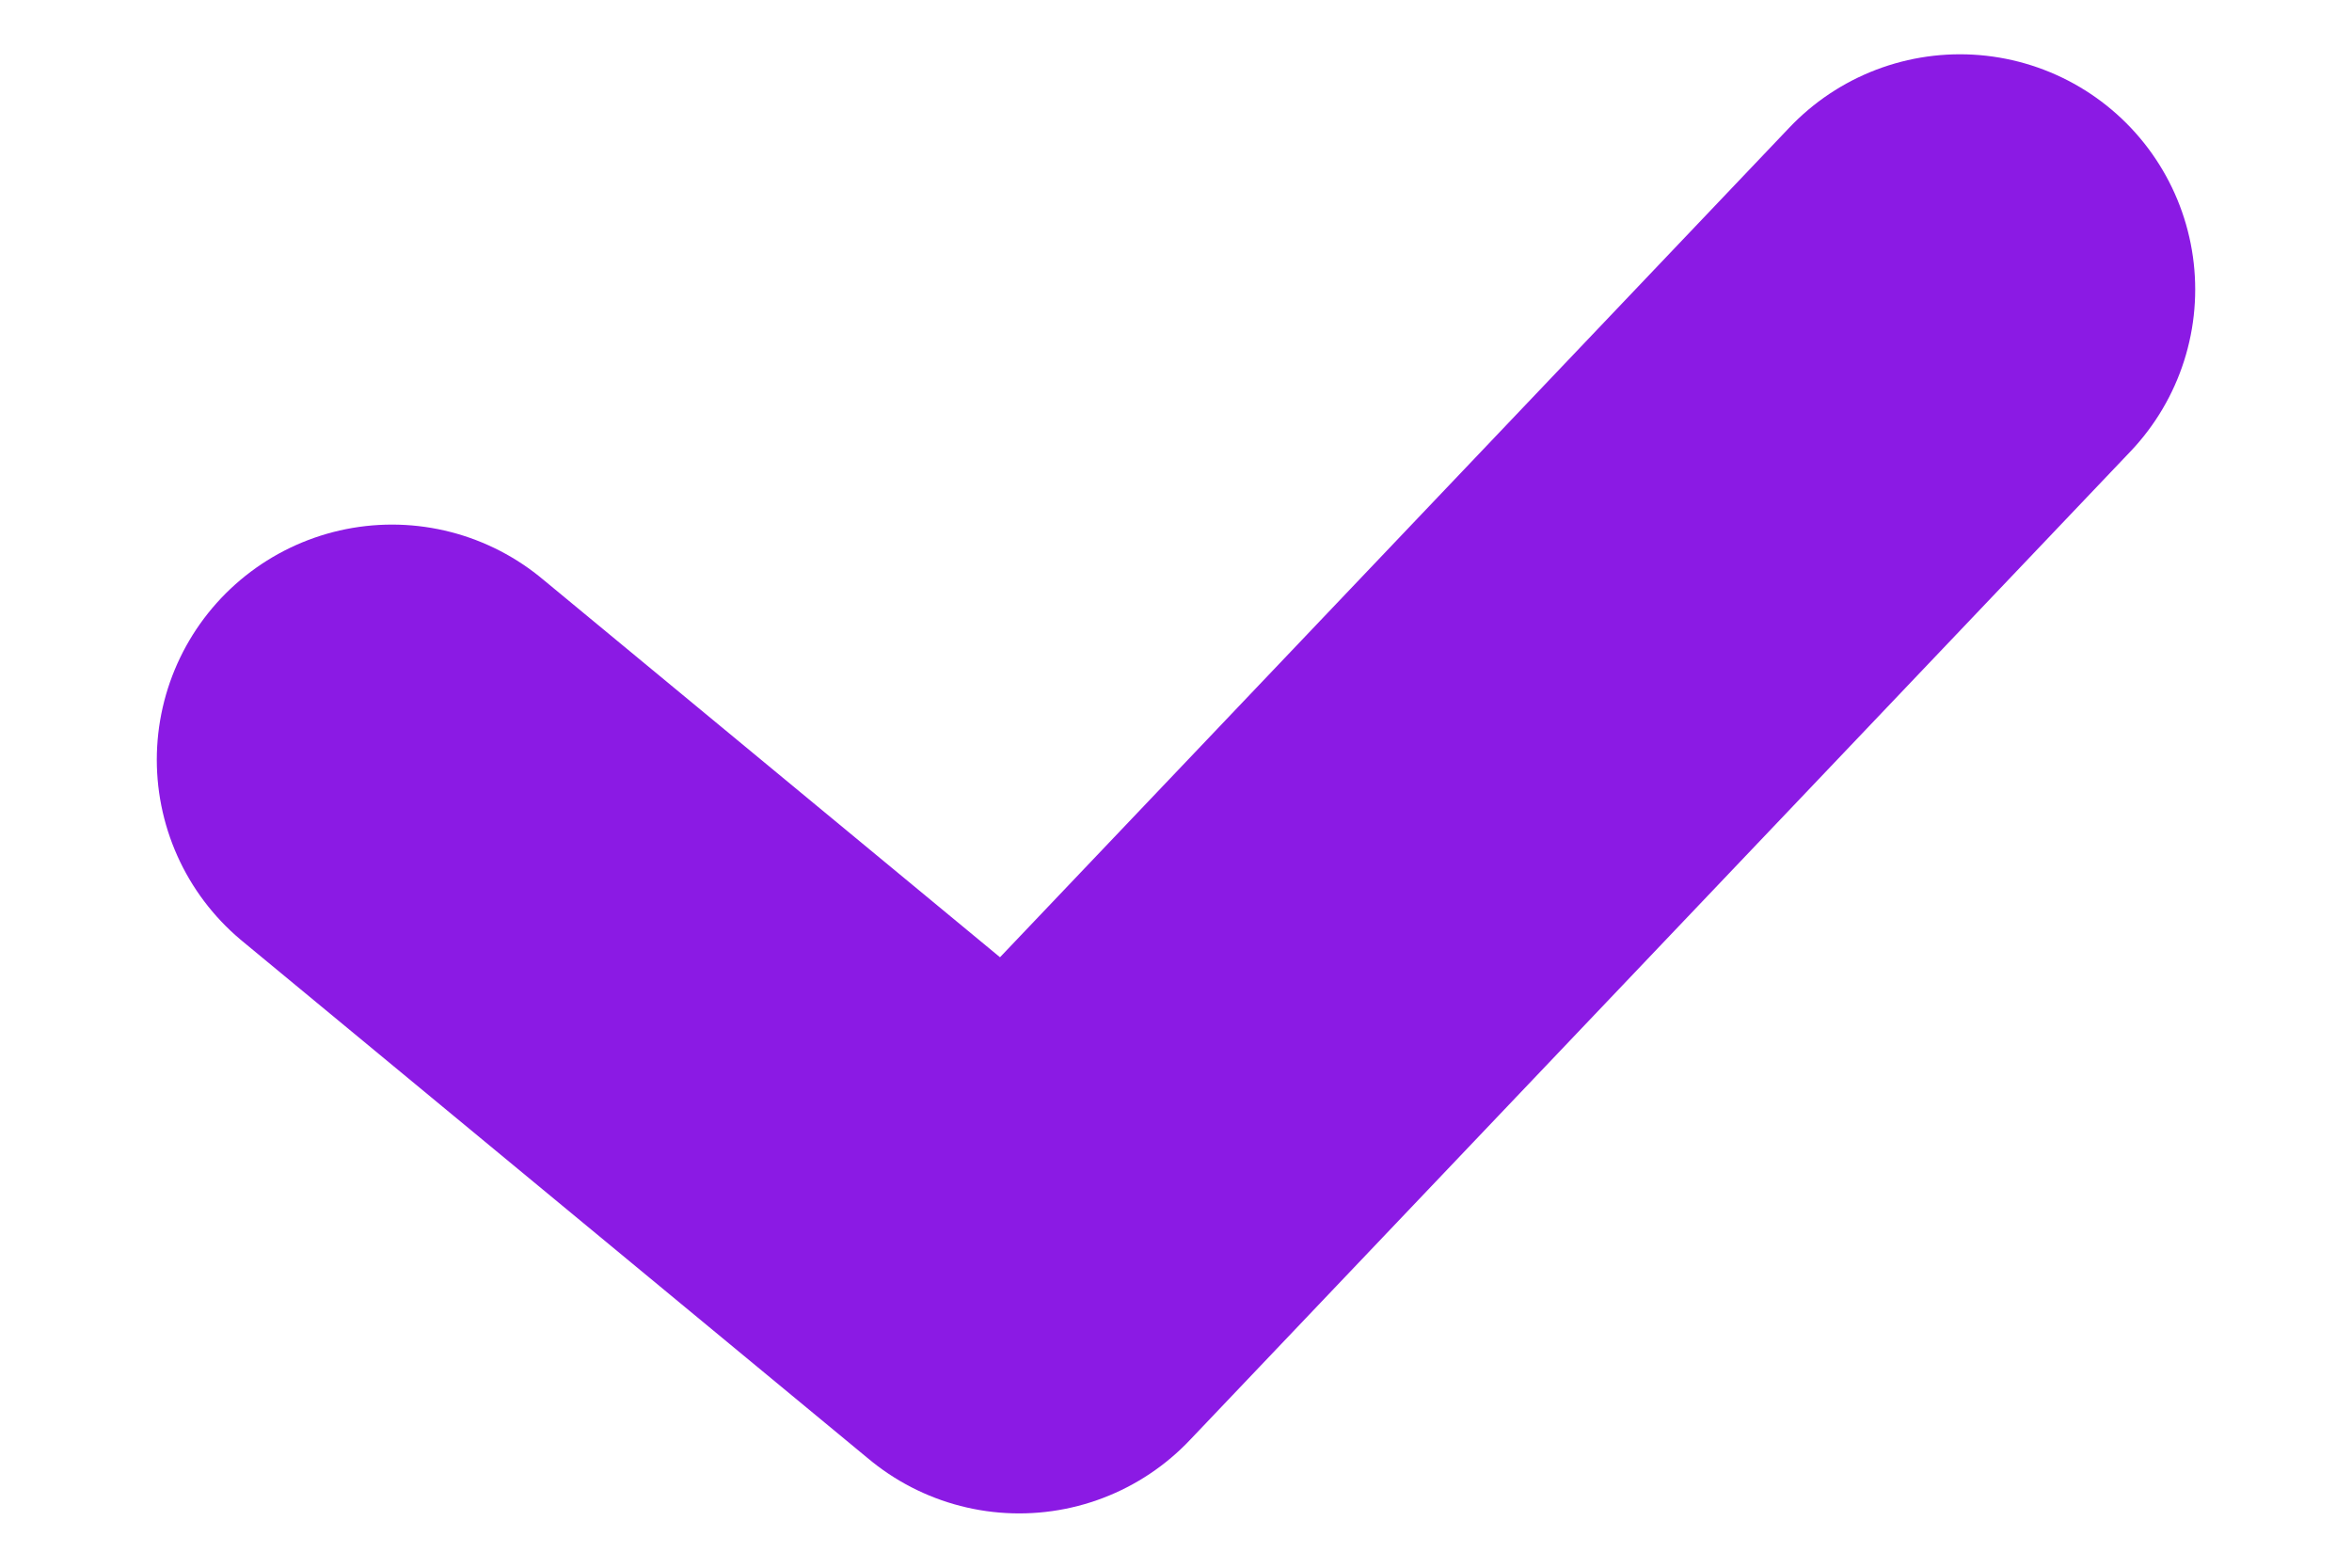 <svg width="12" height="8" viewBox="0 0 12 8" fill="none" xmlns="http://www.w3.org/2000/svg">
<path d="M2 3.877L5.2 6.523L10 1.477" stroke="#8B1AE4" stroke-width="2.4" stroke-linecap="round" stroke-linejoin="round"/>
</svg>
